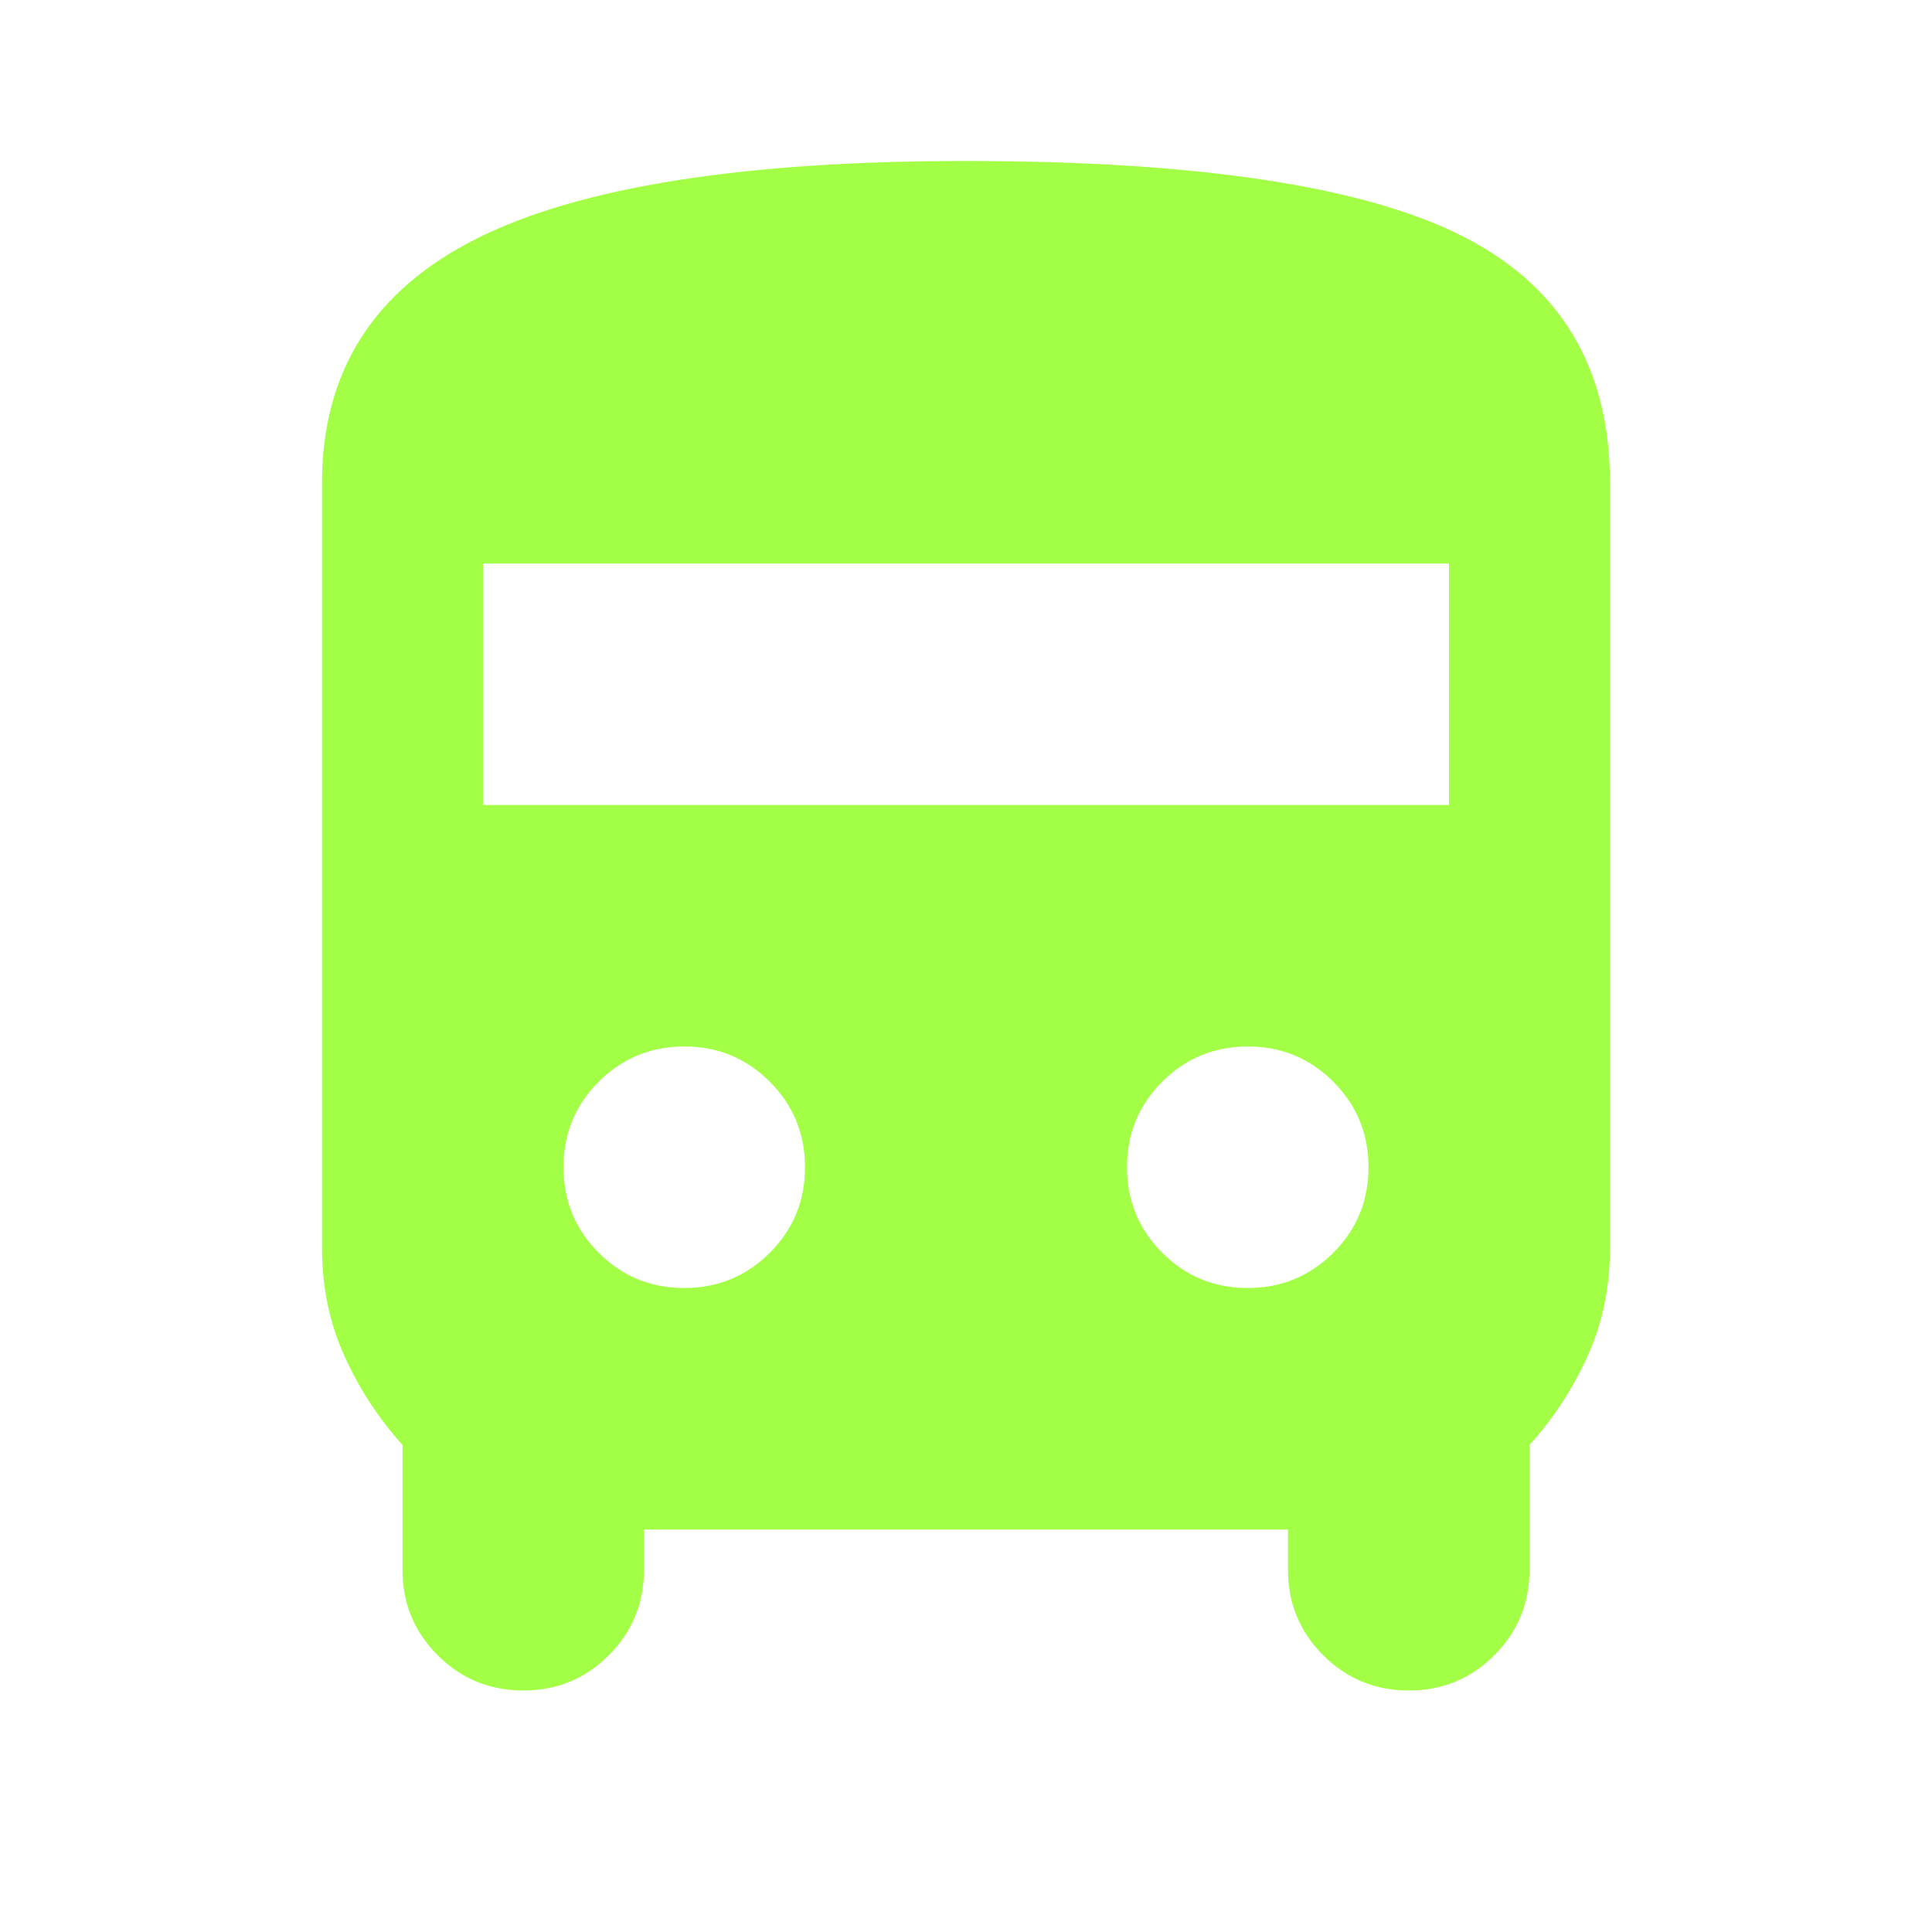 <?xml version="1.0" encoding="UTF-8"?> <svg xmlns="http://www.w3.org/2000/svg" width="48" height="48" viewBox="0 0 48 48" fill="none"> <path d="M13 42C12.167 42 11.458 41.708 10.874 41.124C10.29 40.54 9.999 39.832 10 39V35.9C9.4 35.233 8.917 34.491 8.55 33.674C8.183 32.857 8 31.965 8 31V12C8 9.233 9.283 7.208 11.85 5.924C14.417 4.64 18.467 3.999 24 4C29.733 4 33.833 4.617 36.3 5.85C38.767 7.083 40 9.133 40 12V31C40 31.967 39.817 32.859 39.45 33.676C39.083 34.493 38.6 35.235 38 35.9V39C38 39.833 37.708 40.542 37.124 41.126C36.54 41.71 35.832 42.001 35 42C34.167 42 33.458 41.708 32.874 41.124C32.29 40.54 31.999 39.832 32 39V38H16V39C16 39.833 15.708 40.542 15.124 41.126C14.54 41.71 13.832 42.001 13 42ZM12 20H36V14H12V20ZM17 32C17.833 32 18.542 31.708 19.126 31.124C19.71 30.54 20.001 29.832 20 29C20 28.167 19.708 27.458 19.124 26.874C18.54 26.29 17.832 25.999 17 26C16.167 26 15.458 26.292 14.874 26.876C14.29 27.46 13.999 28.168 14 29C14 29.833 14.292 30.542 14.876 31.126C15.46 31.71 16.168 32.001 17 32ZM31 32C31.833 32 32.542 31.708 33.126 31.124C33.71 30.54 34.001 29.832 34 29C34 28.167 33.708 27.458 33.124 26.874C32.54 26.29 31.832 25.999 31 26C30.167 26 29.458 26.292 28.874 26.876C28.29 27.46 27.999 28.168 28 29C28 29.833 28.292 30.542 28.876 31.126C29.46 31.71 30.168 32.001 31 32Z" fill="#A2FF46"></path> </svg> 